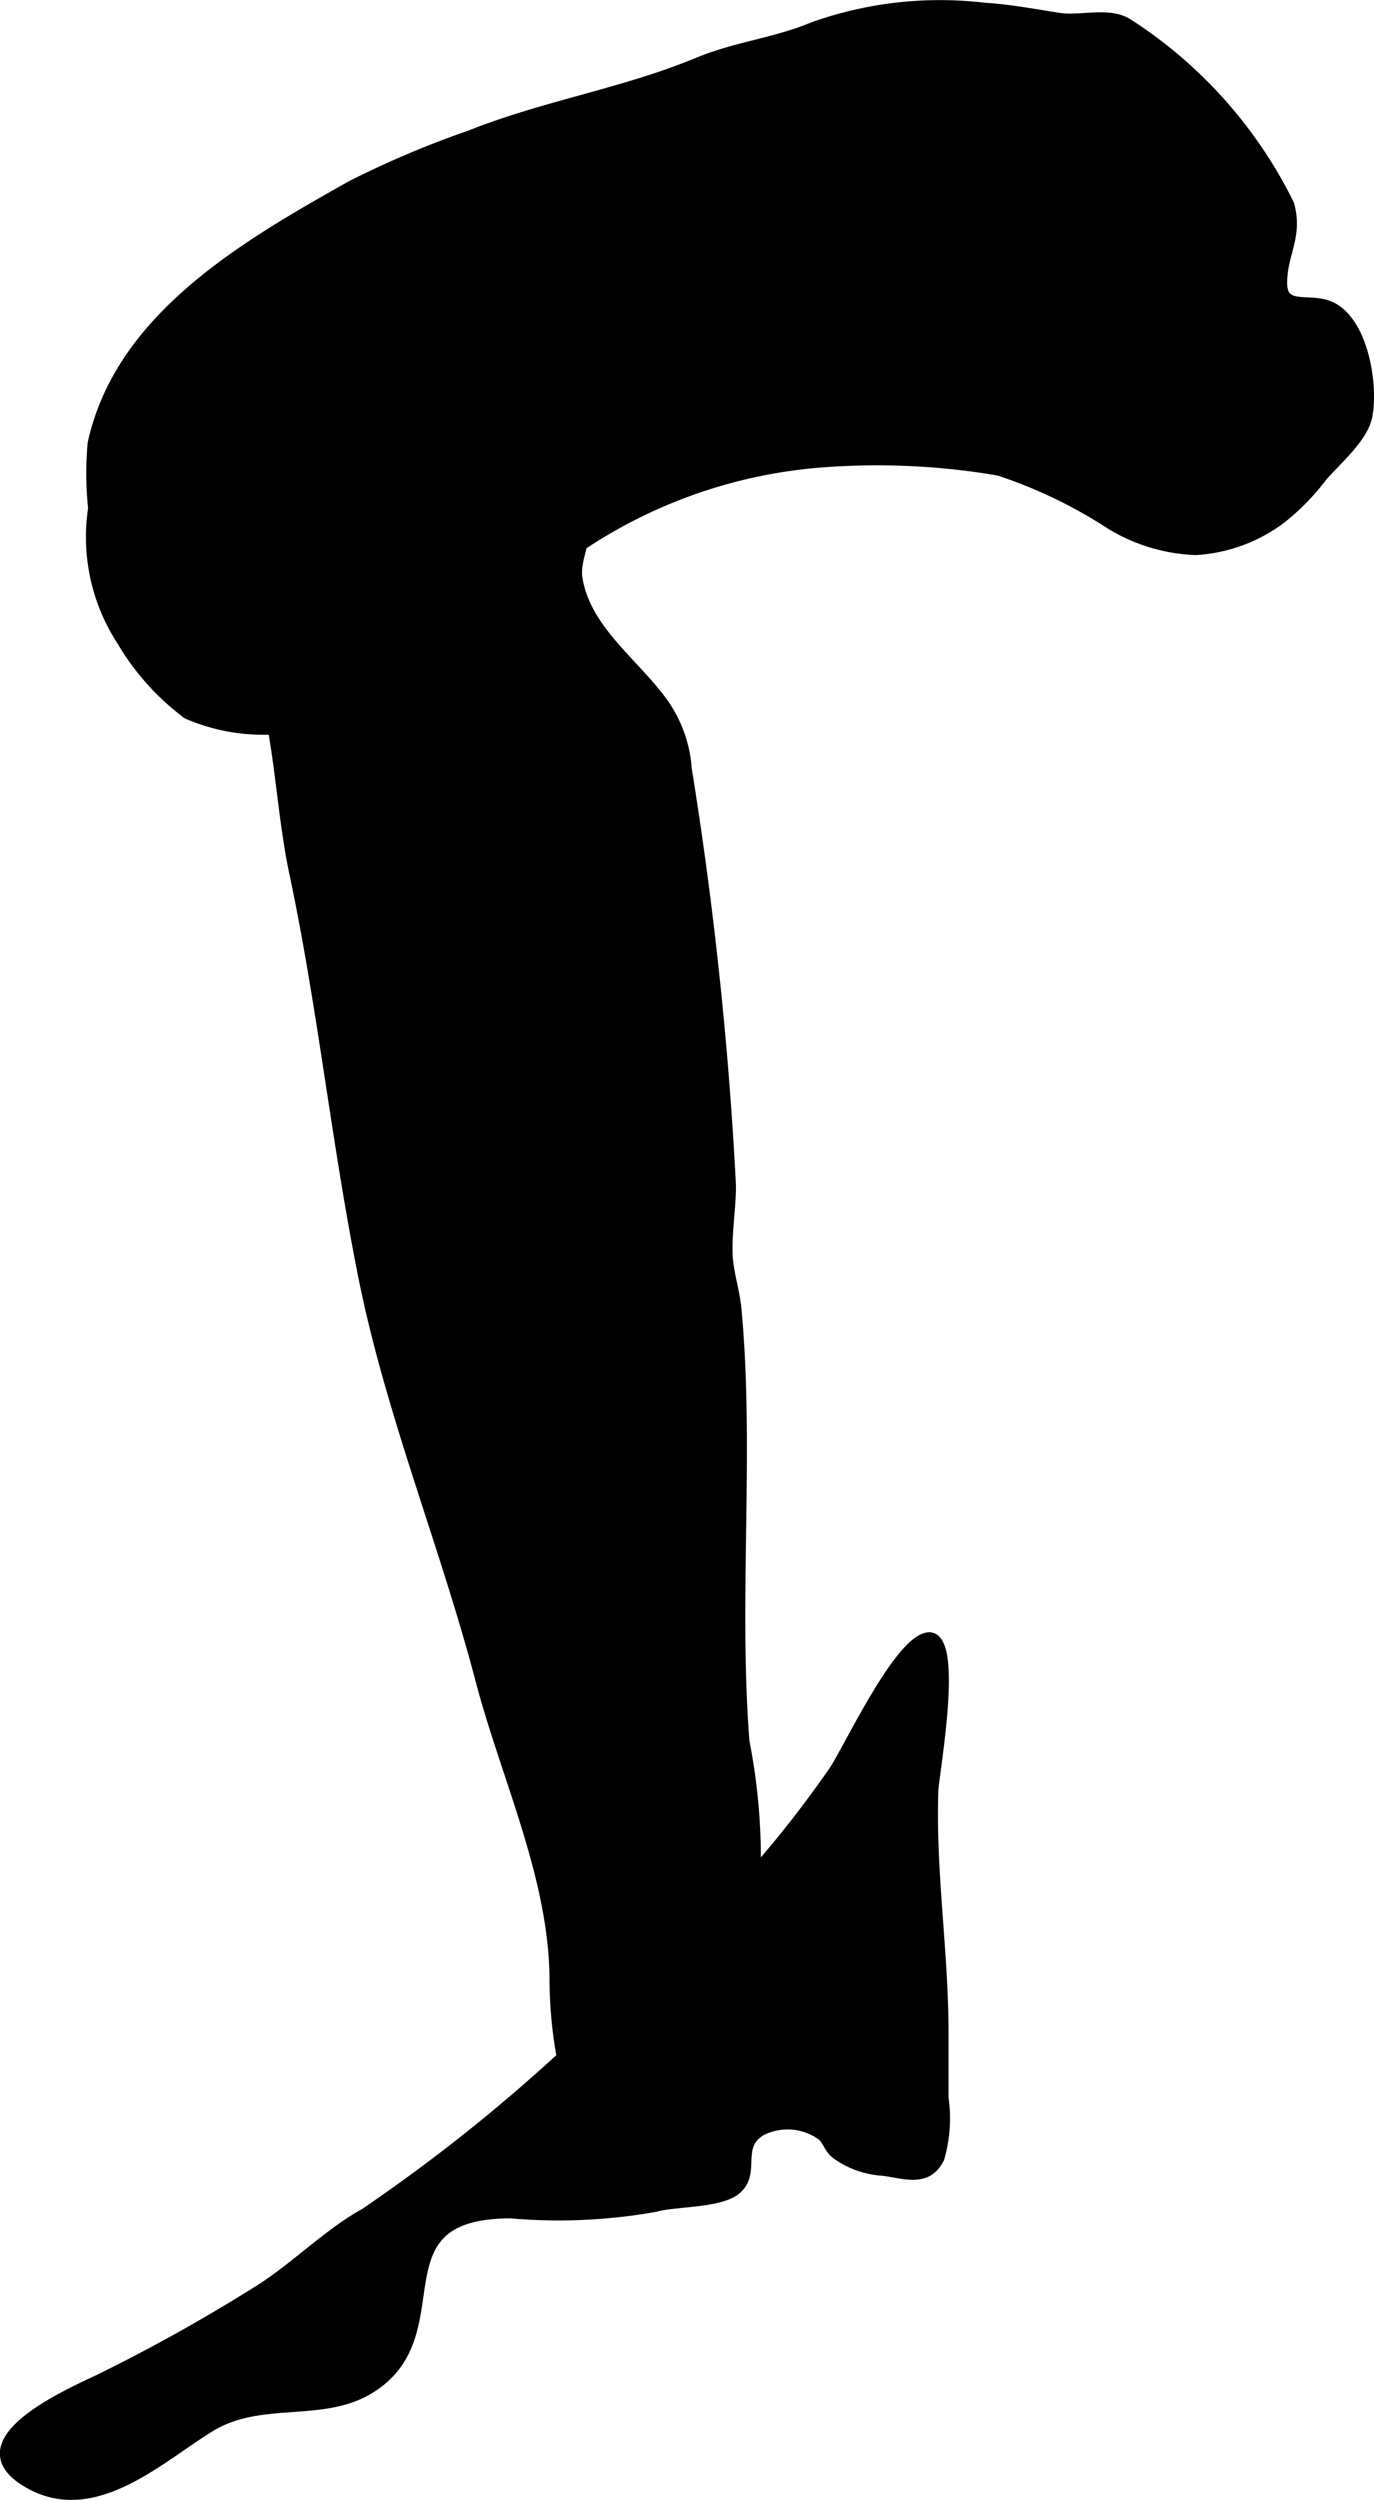 <?xml version="1.0" encoding="UTF-8"?>
<svg xmlns="http://www.w3.org/2000/svg"
     version="1.1"
     width="7.161mm"
     height="13.021mm"
     viewBox="0 0 20.299 36.909">
   <defs>
      <style type="text/css"><![CDATA[
      .a {
        stroke: #000;
        stroke-linecap: round;
        stroke-linejoin: round;
        stroke-width: 0.15px;
      }
    ]]></style>
   </defs>
   <path class="a"
         d="M18.937,7.649a3.434,3.434,0,0,0,.6-.617c.207-.236.594-.568.66-.876.102-.482-.072-1.535-.644-1.665-.296-.067-.611.057-.612-.312,0-.442.236-.685.104-1.163a6.692,6.692,0,0,0-2.397-2.677c-.284-.163-.688-.027-1.001-.075-.362-.055-.723-.126-1.102-.149a5.589,5.589,0,0,0-2.534.285c-.534.227-1.137.29-1.688.518-1.105.459-2.268.638-3.372,1.078a14.18,14.18,0,0,0-1.764.747c-1.554.875-3.407,1.935-3.817,3.8a4.952,4.952,0,0,0,.007.962,2.807,2.807,0,0,0,.422,1.955,3.671,3.671,0,0,0,.969,1.081,2.816,2.816,0,0,0,1.947.107c.487-.14.895-.441,1.388-.597.679-.214,1.232-1,1.765-1.448a7.411,7.411,0,0,1,4.36-1.783,10.655,10.655,0,0,1,2.526.127,7.082,7.082,0,0,1,1.654.794,2.596,2.596,0,0,0,1.258.379A2.327,2.327,0,0,0,18.937,7.649Z"/>
   <path class="a"
         d="M10.145,11.353a1.917,1.917,0,0,0-.423-1.074c-.426-.546-1.087-1.027-1.194-1.756-.042-.282.214-.708.086-.944a6.26,6.26,0,0,0-2.36-1.53c-.278-.044-.605-.029-.873-.062-3.564-.441-1.657,3.006-1.343,4.811.121.7.166,1.412.314,2.108.417,1.97.62,3.97,1.015,5.938.407,2.03,1.204,3.954,1.73,5.953.377,1.44,1.096,2.936,1.096,4.444a6.583,6.583,0,0,0,.17,1.438,1.529,1.529,0,0,0,.953,1.19.761.761,0,0,0,.614-.145,5.316,5.316,0,0,0,.999-2.232,8.966,8.966,0,0,0,.068-3.781c-.163-2.116.075-4.285-.117-6.377-.027-.289-.128-.562-.133-.85-.006-.322.051-.656.051-.982A57.058,57.058,0,0,0,10.145,11.353Z"/>
   <path class="a"
         d="M13.845,25.977c.088-.68.221-1.855-.141-1.801-.43.067-1.153,1.613-1.376,1.957a16.538,16.538,0,0,1-3.261,3.502,25.401,25.401,0,0,1-3.674,3.041c-.572.316-1.063.836-1.64,1.183a25.637,25.637,0,0,1-2.293,1.274c-.542.255-2.103.955-1.003,1.549.958.516,1.916-.406,2.652-.854.738-.449,1.628-.137,2.326-.545,1.369-.803.006-2.605,2.111-2.605a8.136,8.136,0,0,0,2.138-.096c.293-.084.964-.051,1.2-.262.285-.254-.024-.635.364-.863a.865.865,0,0,1,.898.075c.103.097.088.184.225.284a1.323,1.323,0,0,0,.679.234c.32.042.645.174.826-.183a2.11,2.11,0,0,0,.062-.894v-.968c0-1.198-.194-2.39-.149-3.589C13.793,26.358,13.817,26.192,13.845,25.977Z"/>
</svg>
